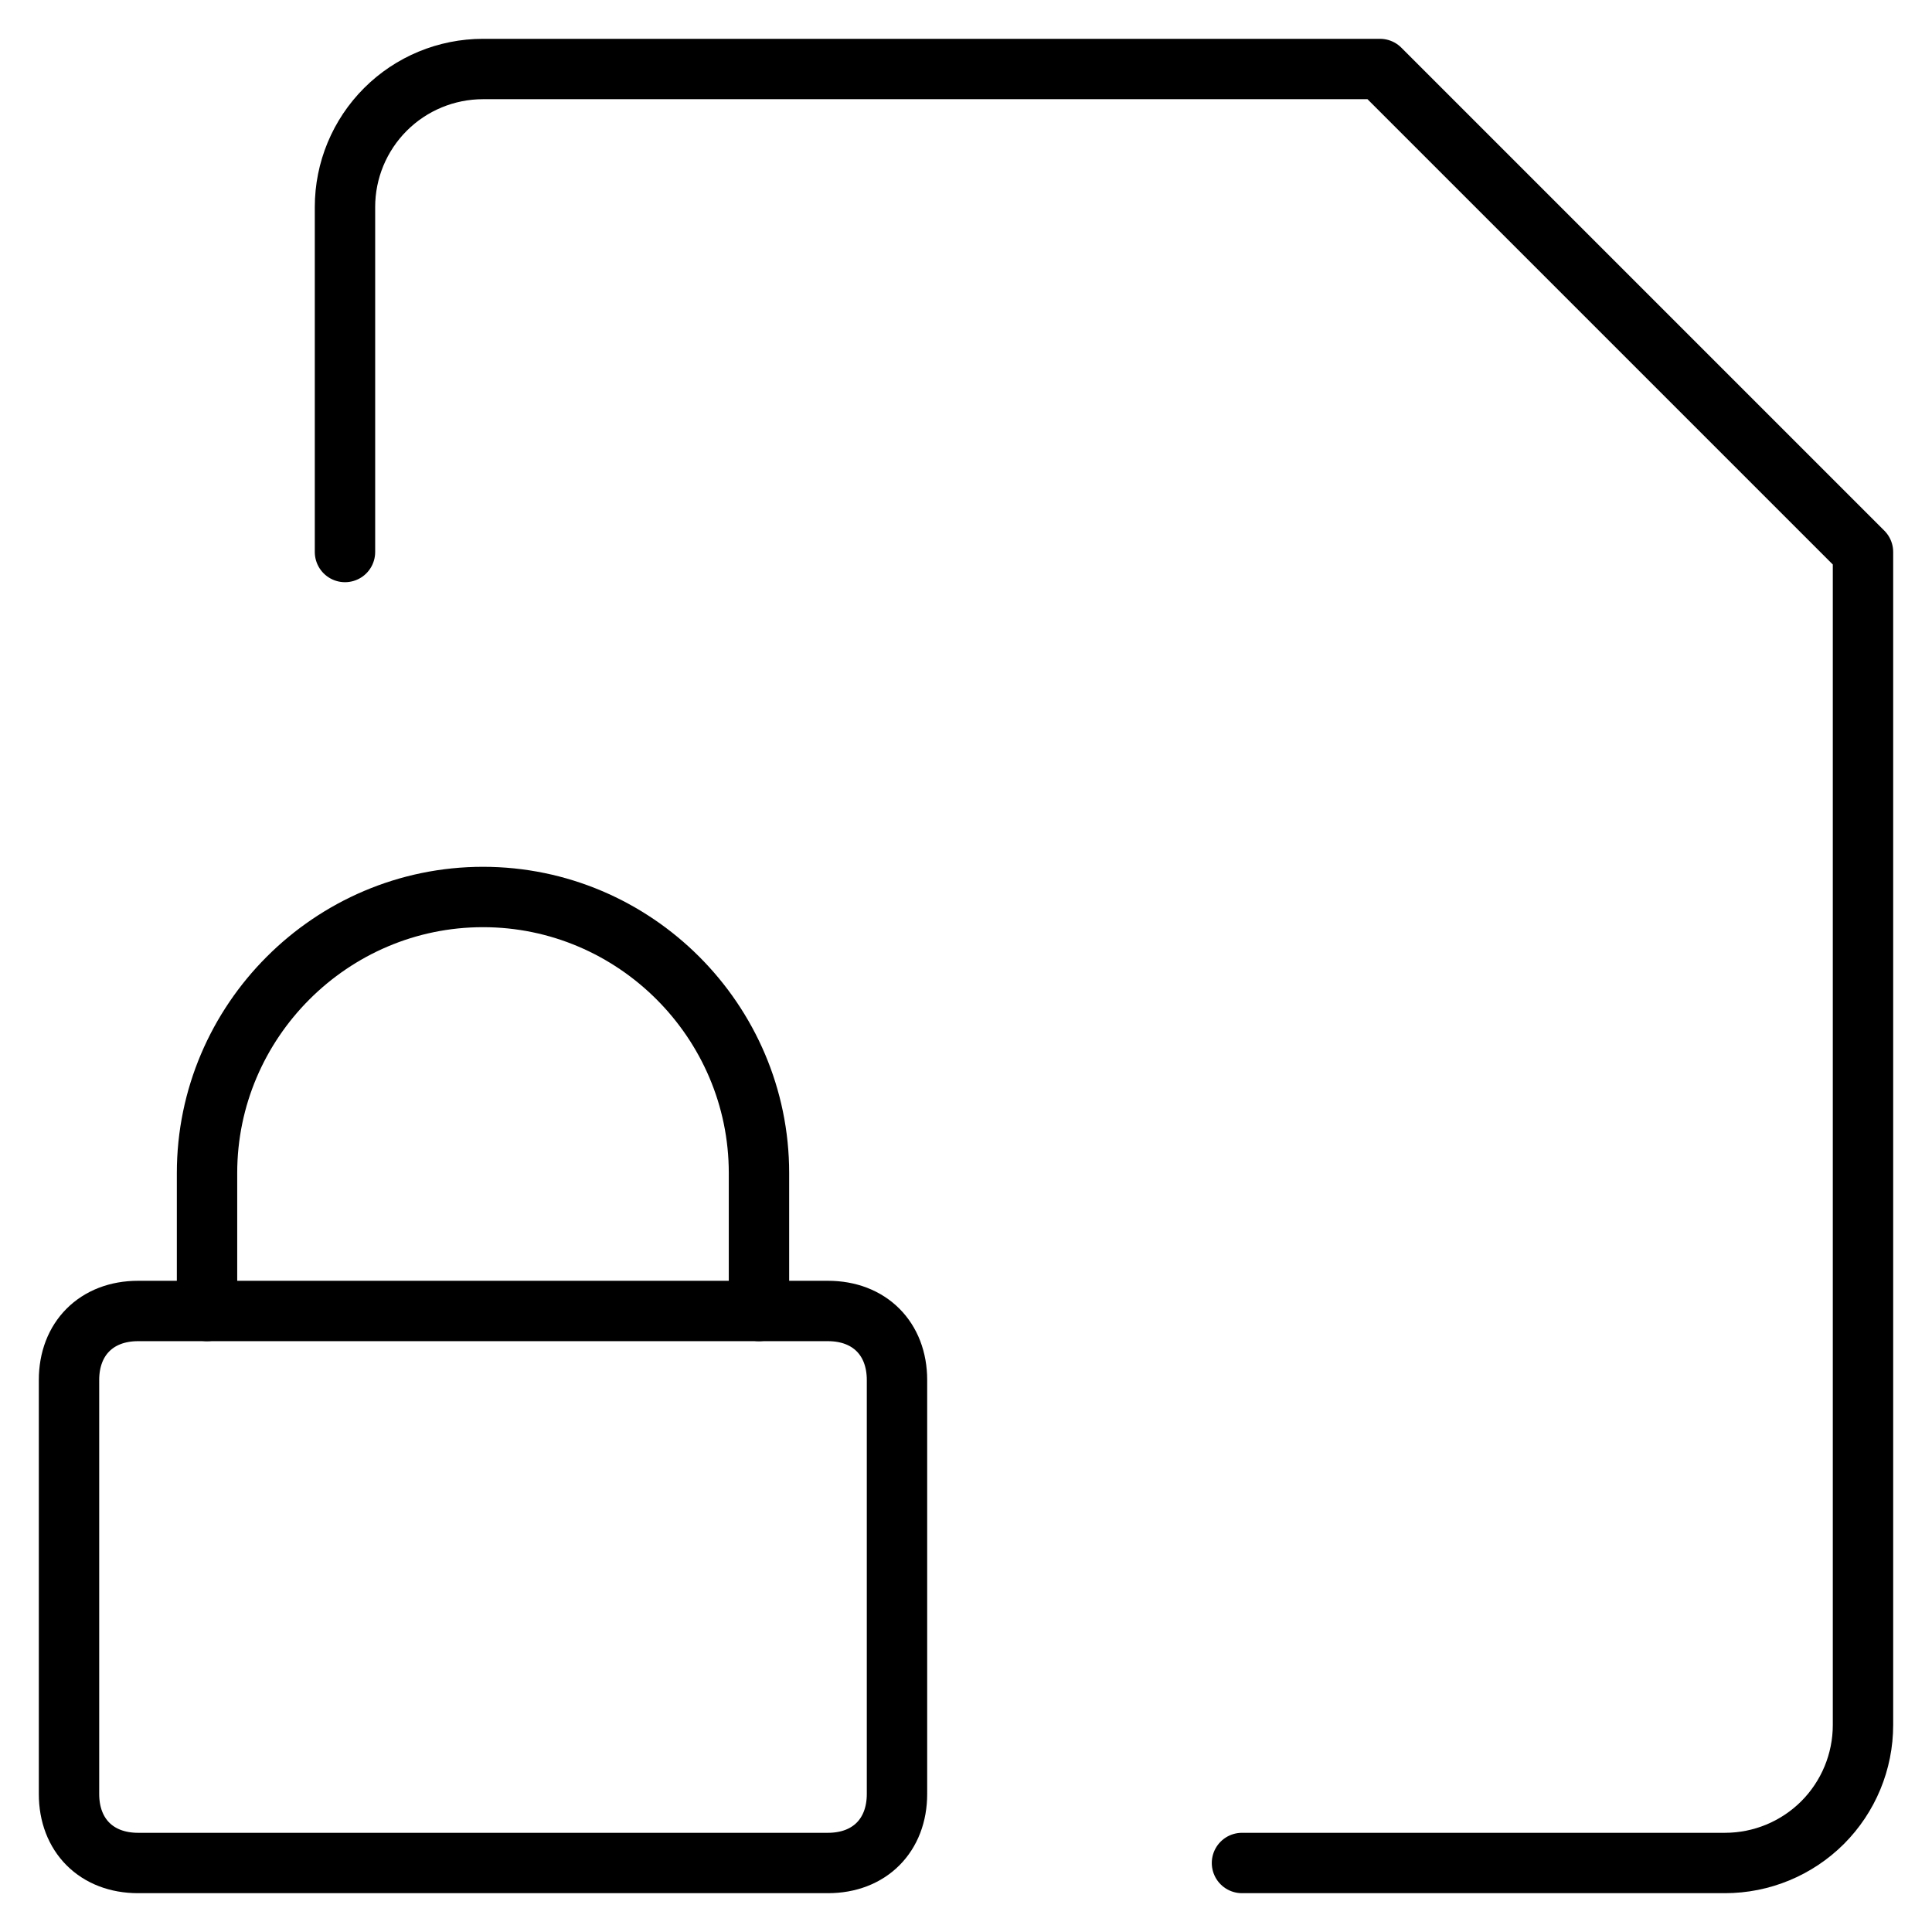 <?xml version="1.0" encoding="UTF-8"?> <svg xmlns="http://www.w3.org/2000/svg" width="32" height="32" viewBox="0 0 32 32" fill="none"><g clip-path="url(#clip0_4006_212)"><path d="M5.714 9.143V3.429C5.714 2.822 5.955 2.241 6.384 1.812C6.812 1.384 7.394 1.143 8 1.143H22.857L30.857 9.143V28.571C30.857 29.178 30.616 29.759 30.188 30.188C29.759 30.616 29.178 30.857 28.571 30.857H20.571" stroke="black" stroke-linecap="round" stroke-linejoin="round"></path><path d="M2.286 21.714H13.714C14.4 21.714 14.857 22.172 14.857 22.857V29.714C14.857 30.4 14.4 30.857 13.714 30.857H2.286C1.6 30.857 1.143 30.4 1.143 29.714V22.857C1.143 22.172 1.6 21.714 2.286 21.714Z" stroke="black" stroke-linecap="round" stroke-linejoin="round"></path><path d="M3.429 21.714V19.429C3.429 16.914 5.486 14.857 8 14.857C10.514 14.857 12.571 16.914 12.571 19.429V21.714" stroke="black" stroke-linecap="round" stroke-linejoin="round"></path></g><defs><clipPath id="clip0_4006_212"><rect width="32" height="32" fill="white"></rect></clipPath></defs></svg> 